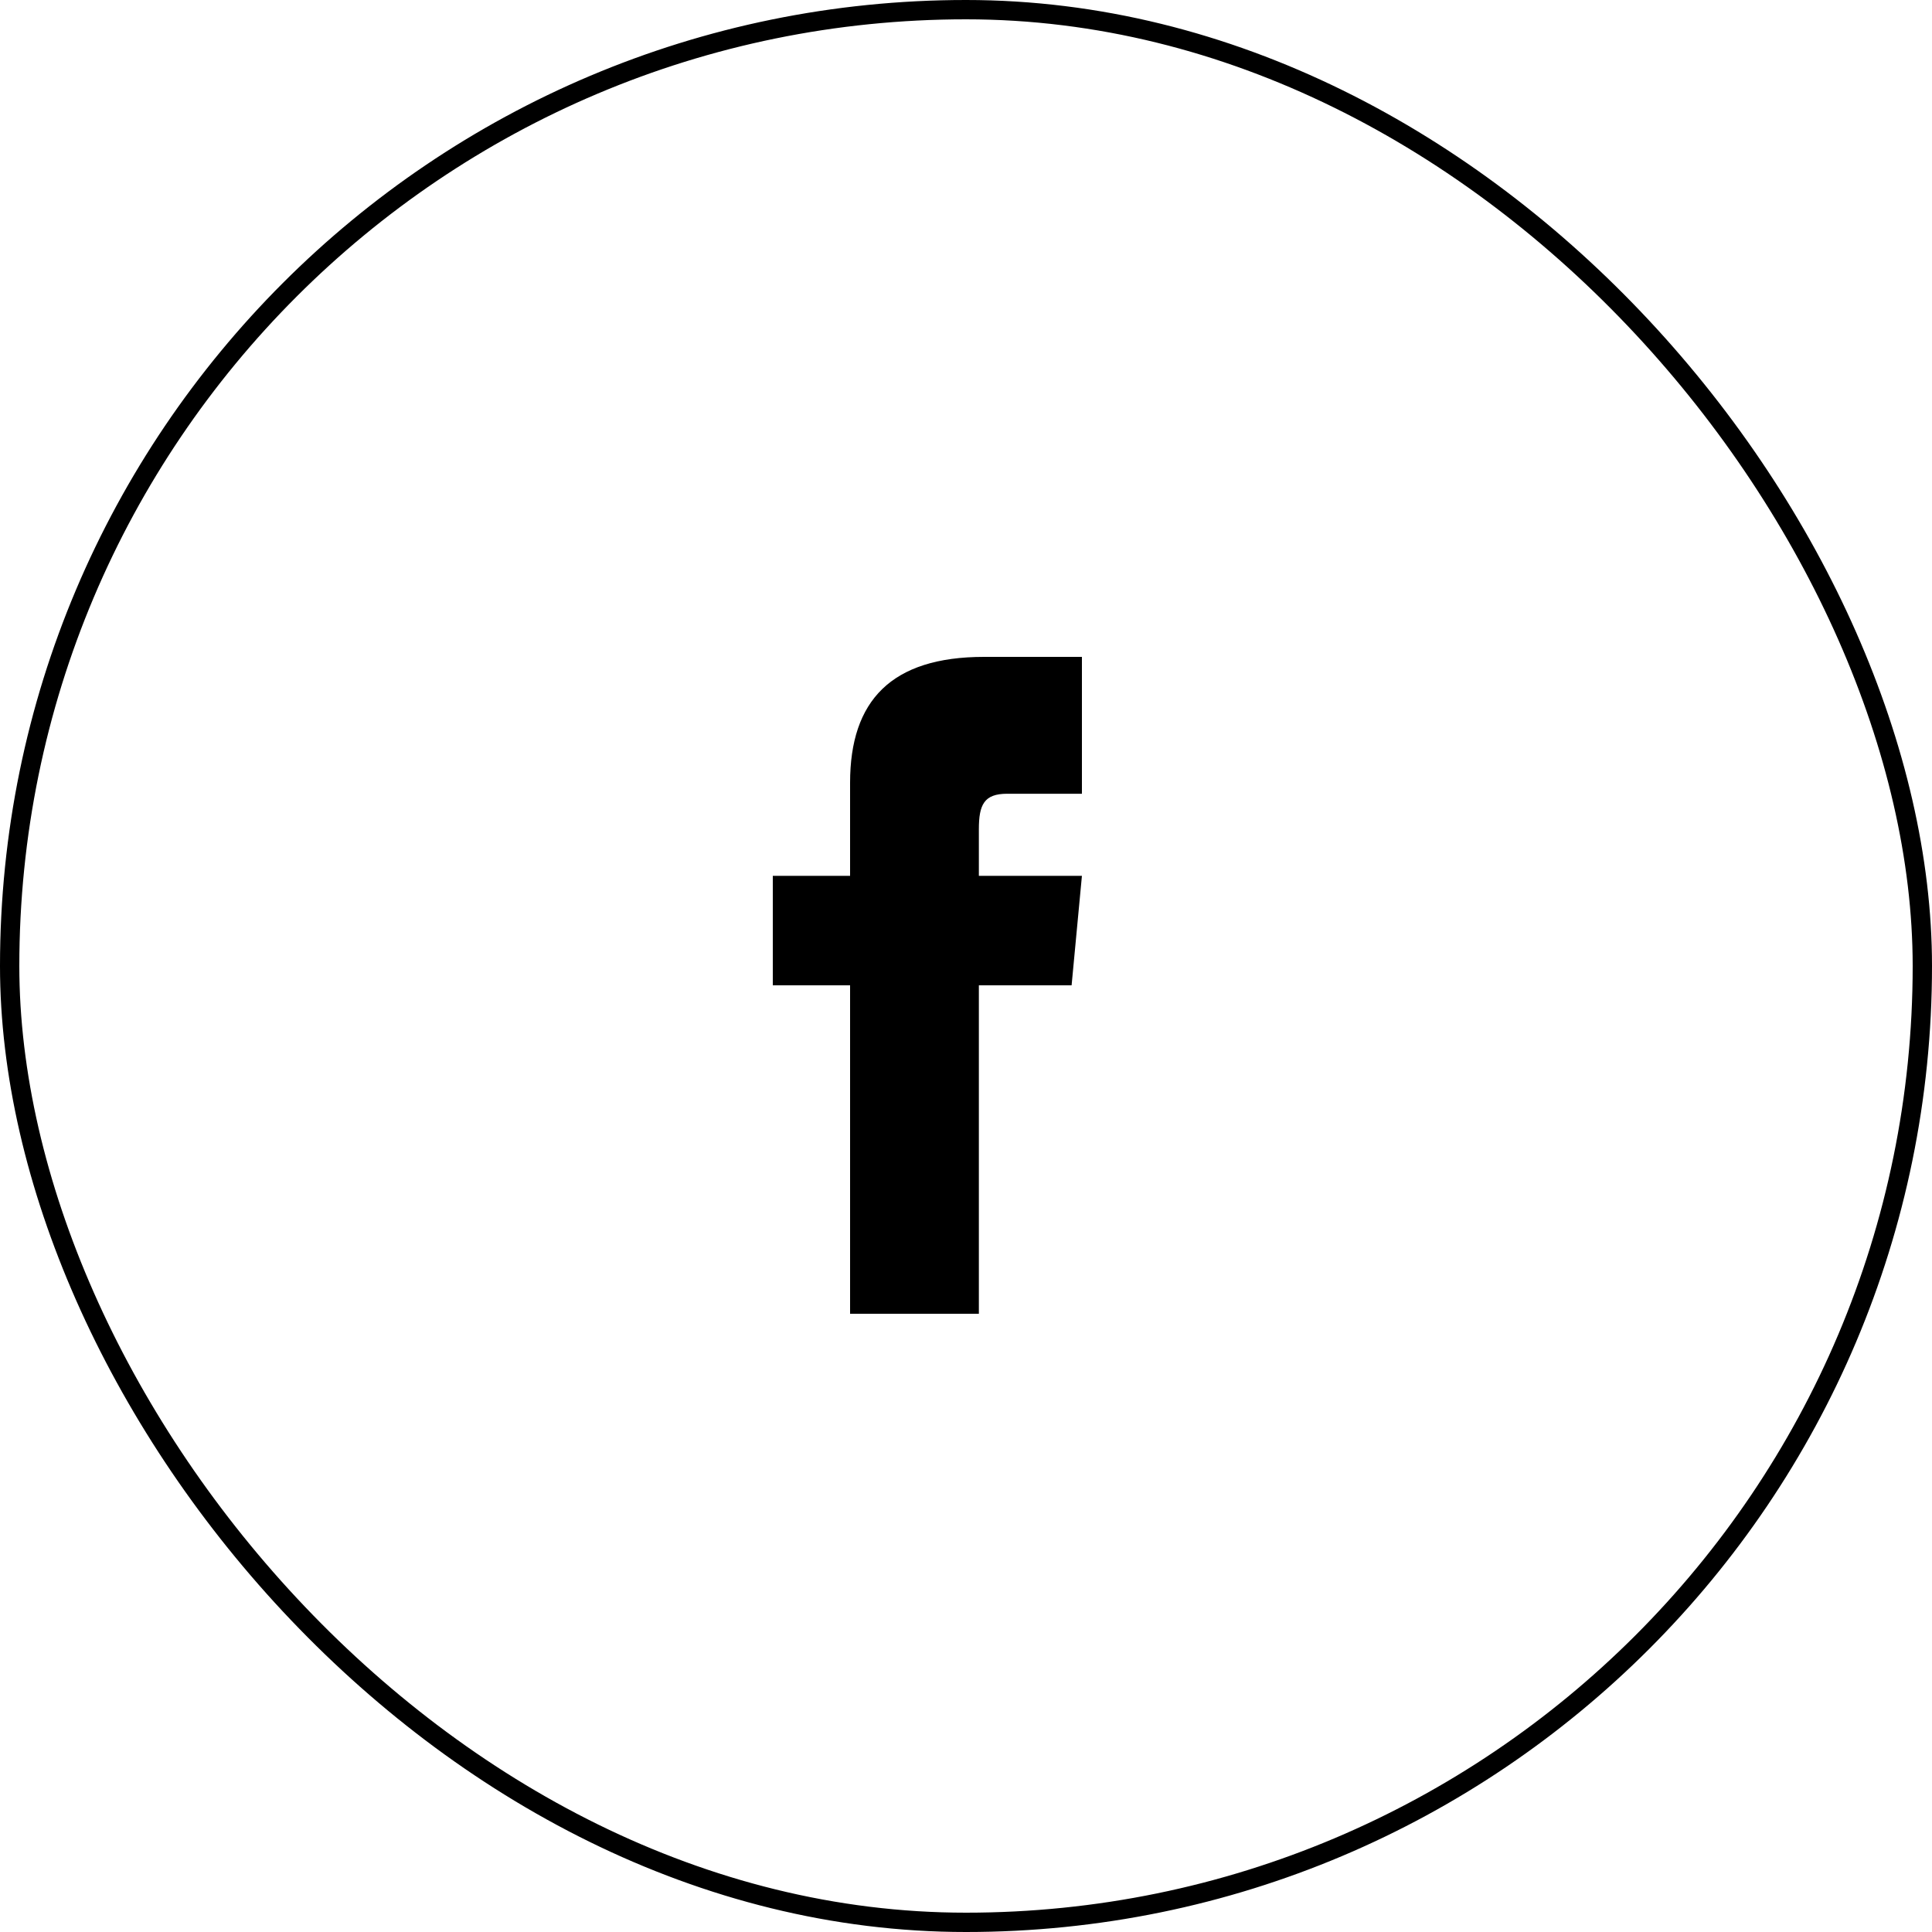 <svg width="50" height="50" fill="none" xmlns="http://www.w3.org/2000/svg"><rect x=".25" y=".25" width="49.5" height="49.5" rx="24.75" stroke="#000" stroke-width=".5"/><path d="M22 22.667h-2V25.5h2V34h3.333v-8.5h2.4L28 22.667h-2.667v-1.205c0-.637.134-.92.734-.92H28V17h-2.533C23.067 17 22 18.133 22 20.258v2.409Z" fill="#000"/></svg>